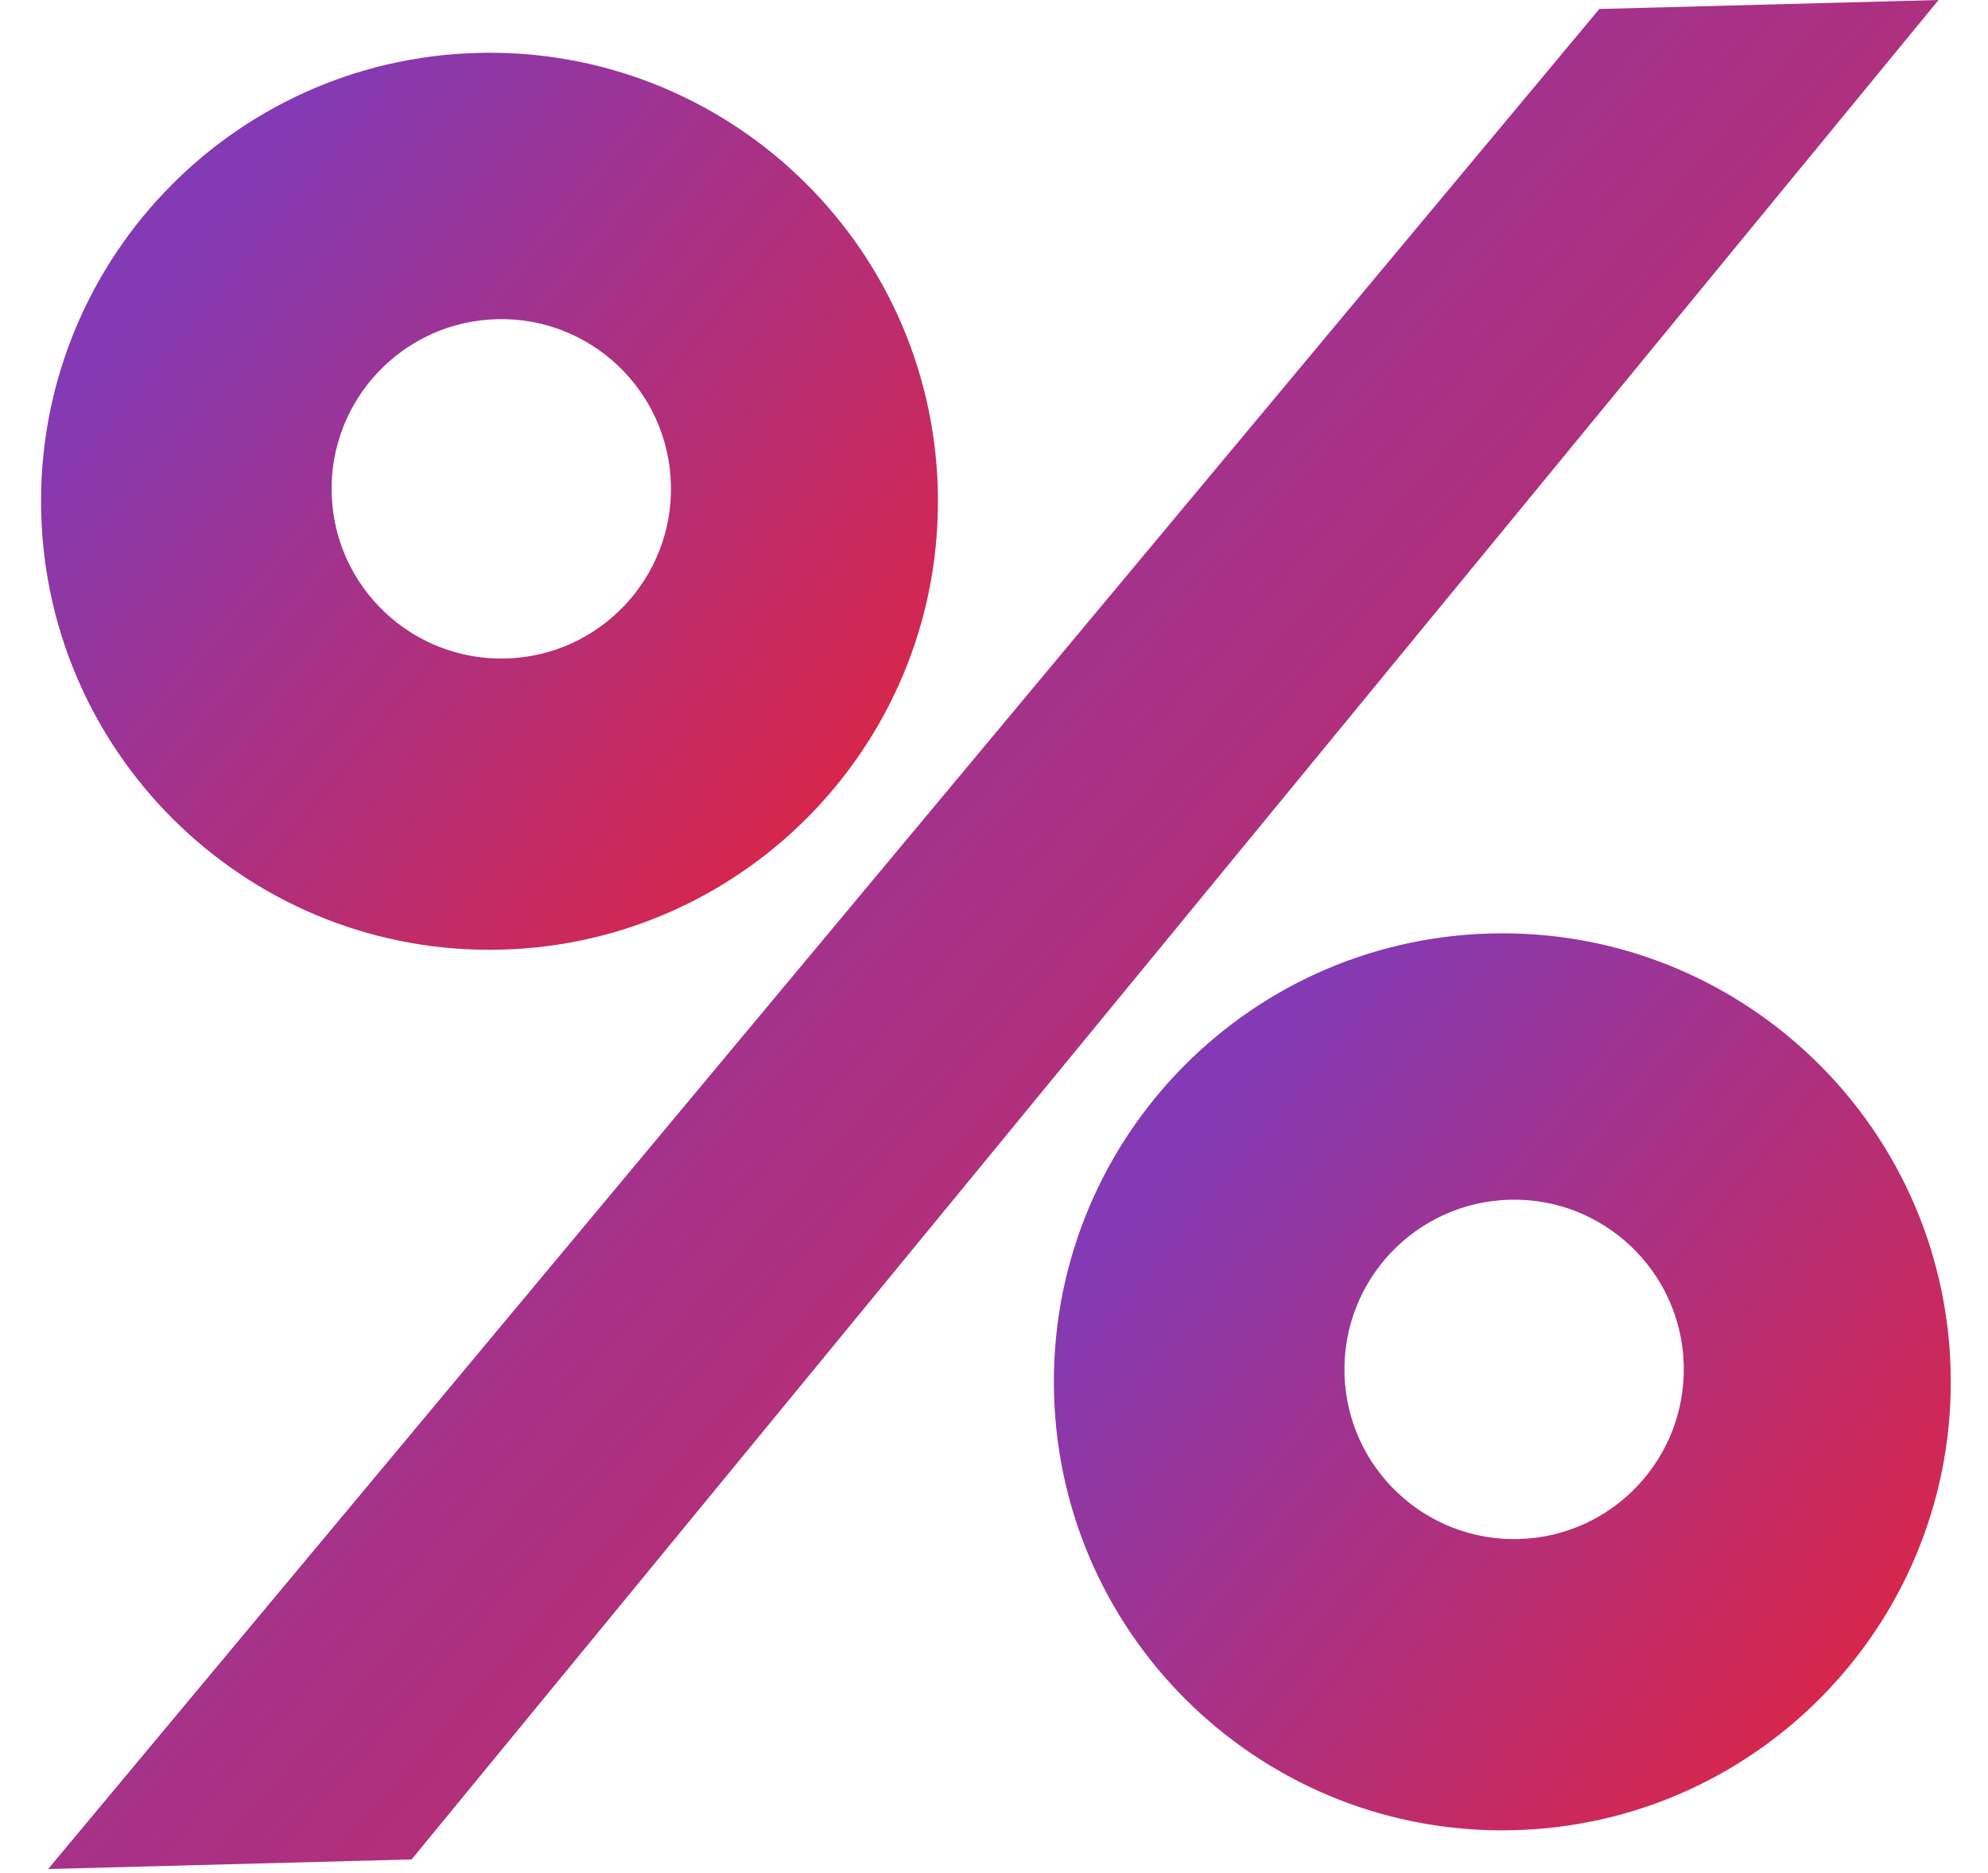 <?xml version="1.0" encoding="UTF-8"?> <svg xmlns="http://www.w3.org/2000/svg" width="121" height="114" viewBox="0 0 121 114" fill="none"><path fill-rule="evenodd" clip-rule="evenodd" d="M92.162 111.377C107.232 110.978 119.124 98.439 118.725 83.369C118.326 68.3 105.786 56.407 90.717 56.807C75.648 57.206 63.755 69.745 64.154 84.815C64.553 99.884 77.093 111.776 92.162 111.377ZM92.43 93.659C98.132 93.508 102.632 88.763 102.481 83.061C102.33 77.359 97.585 72.859 91.883 73.01C86.182 73.161 81.682 77.906 81.833 83.608C81.984 89.31 86.728 93.81 92.43 93.659Z" fill="url(#paint0_linear_539_37389)"></path><path fill-rule="evenodd" clip-rule="evenodd" d="M30.516 57.791C45.586 57.391 57.478 44.852 57.079 29.782C56.68 14.713 44.14 2.821 29.071 3.22C14.002 3.619 2.109 16.158 2.508 31.228C2.907 46.297 15.447 58.19 30.516 57.791ZM30.785 40.073C36.486 39.922 40.986 35.177 40.835 29.475C40.684 23.773 35.94 19.273 30.238 19.424C24.536 19.575 20.036 24.32 20.187 30.022C20.338 35.724 25.083 40.224 30.785 40.073Z" fill="url(#paint1_linear_539_37389)"></path><path d="M25.053 113.155L2.929 113.741L97.343 0.547L117.991 -1.18153e-05L25.053 113.155Z" fill="url(#paint2_linear_539_37389)"></path><defs><linearGradient id="paint0_linear_539_37389" x1="67.888" y1="74.663" x2="156.592" y2="147.692" gradientUnits="userSpaceOnUse"><stop stop-color="#833AB4"></stop><stop offset="0.656" stop-color="#FD1D1D"></stop><stop offset="1" stop-color="#FCB045"></stop></linearGradient><linearGradient id="paint1_linear_539_37389" x1="6.242" y1="21.076" x2="94.946" y2="94.105" gradientUnits="userSpaceOnUse"><stop stop-color="#833AB4"></stop><stop offset="0.656" stop-color="#FD1D1D"></stop><stop offset="1" stop-color="#FCB045"></stop></linearGradient><linearGradient id="paint2_linear_539_37389" x1="9.574" y1="37.842" x2="190.909" y2="197.159" gradientUnits="userSpaceOnUse"><stop stop-color="#833AB4"></stop><stop offset="0.656" stop-color="#FD1D1D"></stop><stop offset="1" stop-color="#FCB045"></stop></linearGradient></defs></svg> 